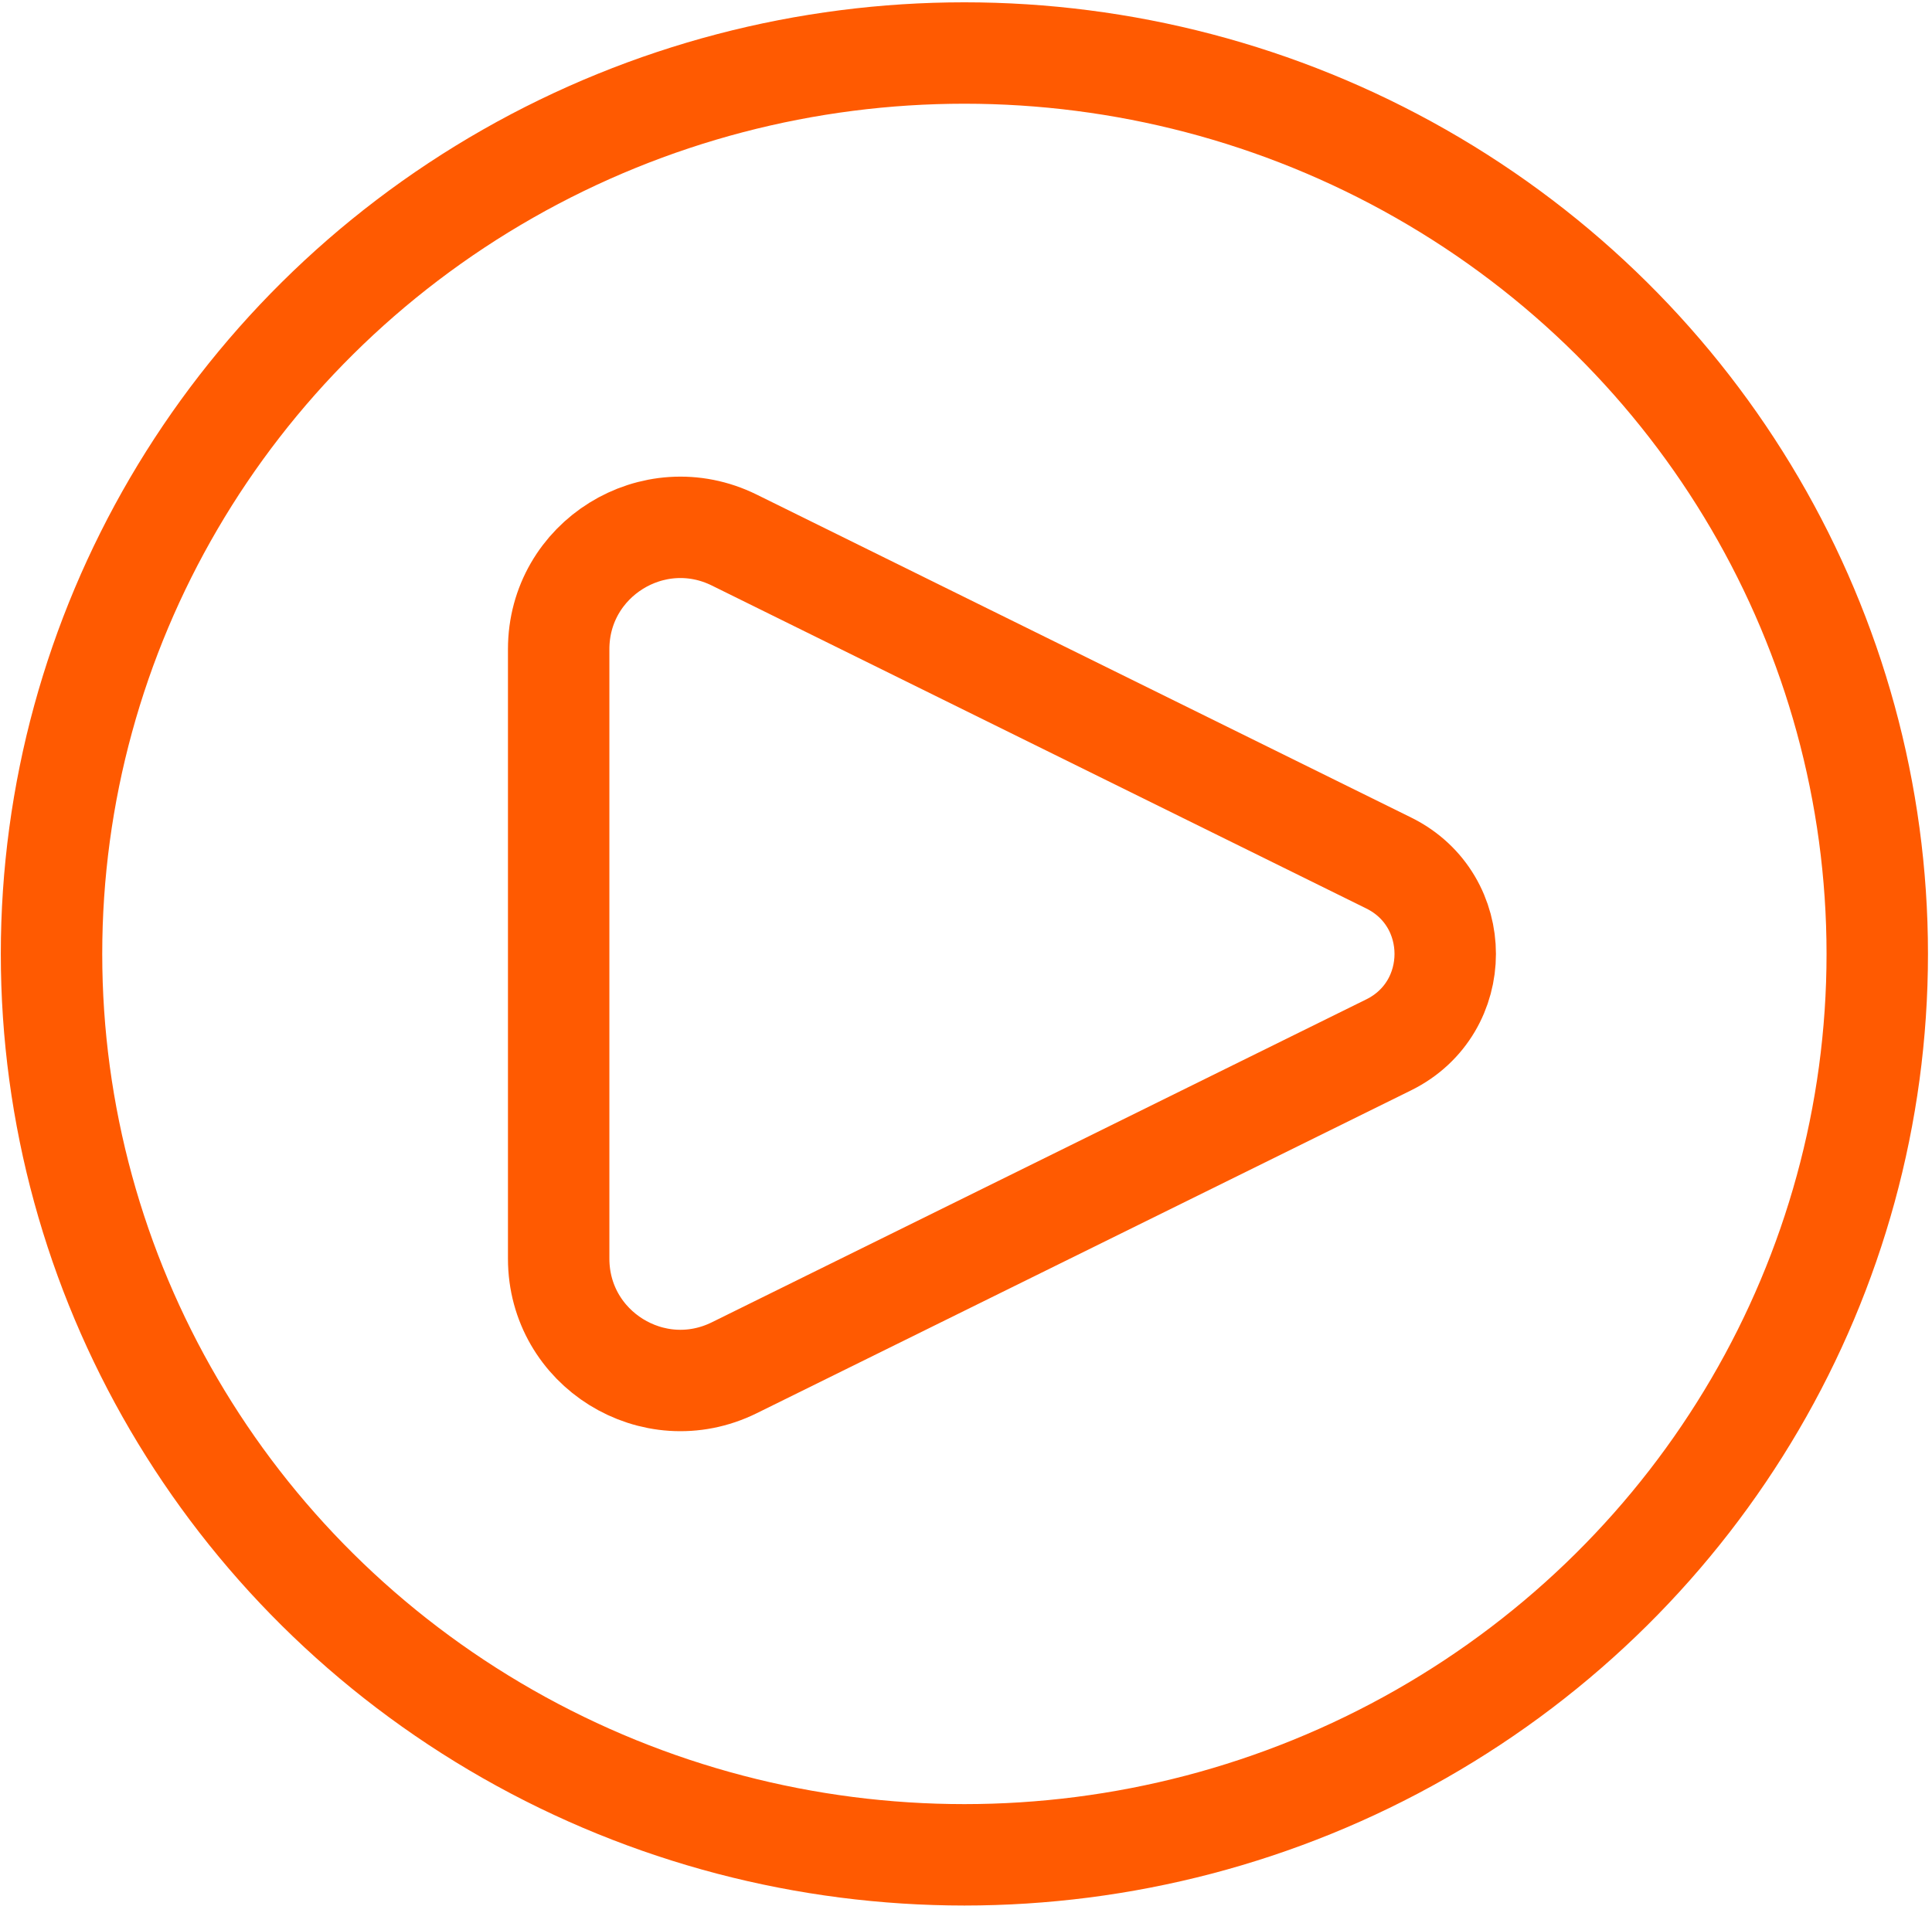 <svg width="150" height="148" viewBox="0 0 150 148" fill="none" xmlns="http://www.w3.org/2000/svg">
<path d="M107.818 67.02L57.008 41.941C50.727 38.841 43.375 43.411 43.375 50.415V97.748C43.375 104.751 50.727 109.321 57.008 106.221L107.818 81.143C113.67 78.254 113.67 69.908 107.818 67.02Z" stroke="#FF5A01" stroke-width="7.875" stroke-linecap="round" stroke-linejoin="round"/>
<ellipse cx="74.875" cy="74.081" rx="70.875" ry="69.964" stroke="#FF5A01" stroke-width="7.875"/>
</svg>
